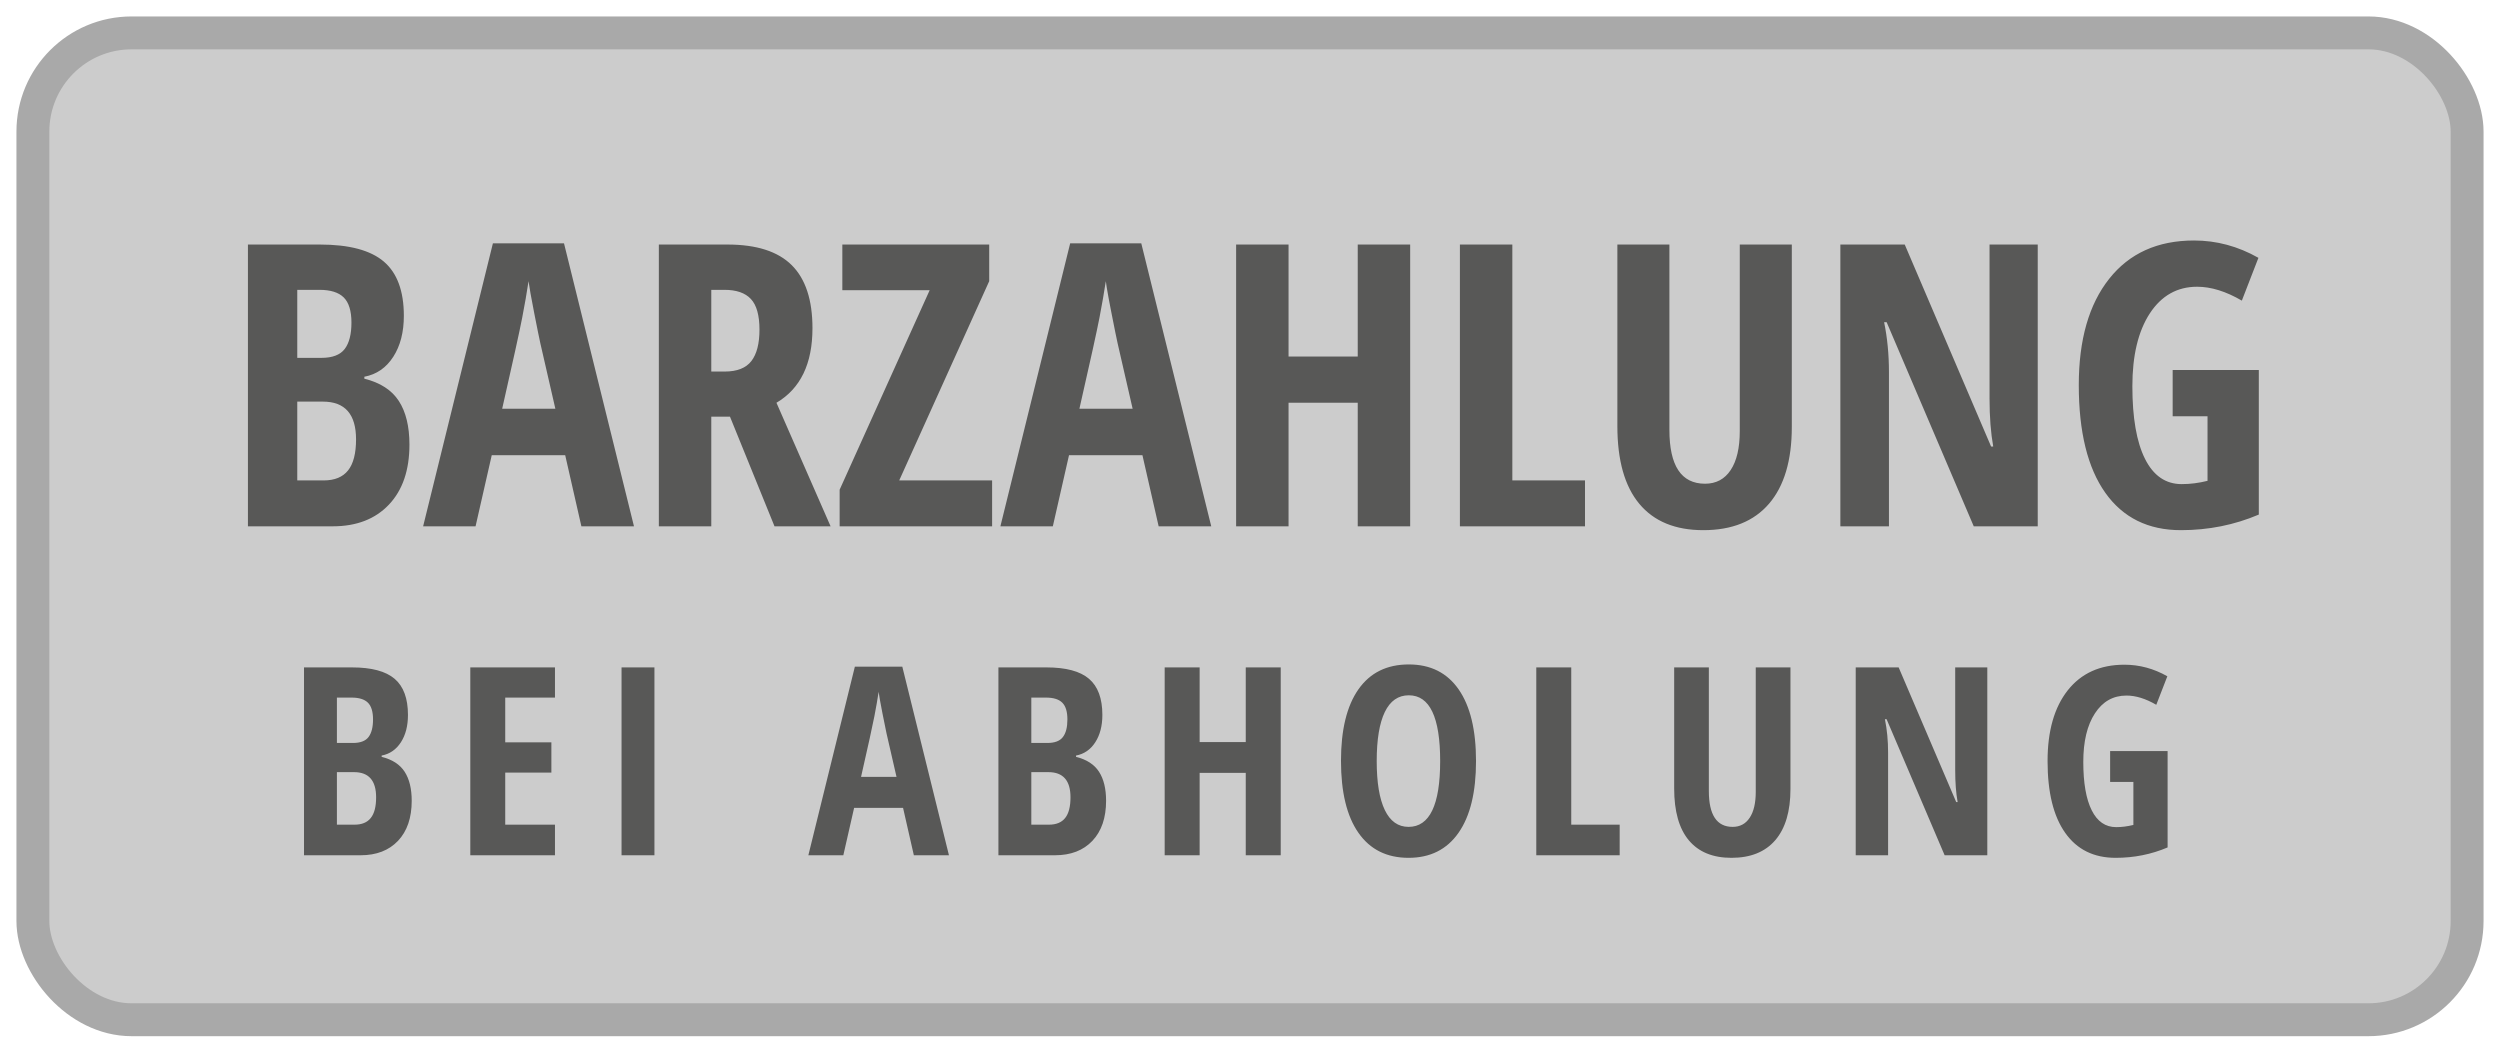 <svg xmlns="http://www.w3.org/2000/svg" width="76" height="32" viewBox="0 0 76 32"><g fill="none" fill-rule="evenodd" transform="translate(1 1)"><rect width="74" height="30" fill="#CCC" stroke="#A9A9A9" rx="3"/><path fill="#585857" fill-rule="nonzero" d="M9.115 15C9.838 15 10.407 14.78 10.823 14.341 11.239 13.901 11.447 13.293 11.447 12.516 11.447 11.965 11.34 11.523 11.125 11.191 10.91 10.859 10.561 10.633 10.076 10.512L10.076 10.512 10.076 10.453C10.447 10.383 10.74 10.181 10.955 9.847 11.17 9.513 11.277 9.098 11.277 8.602 11.277 7.848 11.074 7.298 10.668 6.952 10.262 6.606 9.613 6.434 8.723 6.434L8.723 6.434 6.537 6.434 6.537 15 9.115 15ZM8.77 9.879 8.037 9.879 8.037 7.811 8.711 7.811C9.047 7.811 9.293 7.888 9.449 8.042 9.605 8.196 9.684 8.451 9.684 8.807 9.684 9.162 9.615 9.43 9.479 9.609 9.342 9.789 9.105 9.879 8.77 9.879L8.77 9.879ZM8.84 13.605 8.037 13.605 8.037 11.209 8.816 11.209C9.488 11.209 9.824 11.592 9.824 12.357 9.824 12.783 9.743 13.098 9.581 13.301 9.419 13.504 9.172 13.605 8.84 13.605L8.84 13.605ZM13.457 15 13.949 12.838 16.182 12.838 16.674 15 18.273 15 16.146 6.398 13.984 6.398 11.863 15 13.457 15ZM15.883 11.426 14.266 11.426C14.594 9.984 14.797 9.062 14.875 8.657 14.953 8.253 15.018 7.883 15.068 7.547 15.088 7.711 15.146 8.036 15.241 8.522 15.337 9.009 15.398 9.312 15.426 9.434L15.426 9.434 15.883 11.426ZM20.623 15 20.623 11.666 21.191 11.666 22.545 15 24.25 15 22.604 11.244C23.334 10.814 23.699 10.059 23.699 8.977 23.699 8.117 23.489 7.479 23.069 7.061 22.649 6.643 21.998 6.434 21.115 6.434L21.115 6.434 19.029 6.434 19.029 15 20.623 15ZM21.033 10.295 20.623 10.295 20.623 7.811 21.021 7.811C21.385 7.811 21.653 7.903 21.827 8.089 22.001 8.274 22.088 8.586 22.088 9.023 22.088 9.445 22.006 9.763 21.842 9.976 21.678 10.188 21.408 10.295 21.033 10.295L21.033 10.295ZM29.16 15 29.16 13.605 26.336 13.605 29.072 7.547 29.072 6.434 24.607 6.434 24.607 7.822 27.262 7.822 24.525 13.887 24.525 15 29.16 15ZM31.006 15 31.498 12.838 33.73 12.838 34.223 15 35.822 15 33.695 6.398 31.533 6.398 29.412 15 31.006 15ZM33.432 11.426 31.814 11.426C32.143 9.984 32.346 9.062 32.424 8.657 32.502 8.253 32.566 7.883 32.617 7.547 32.629 7.649 32.656 7.815 32.698 8.043L32.756 8.348 32.756 8.348 32.79 8.522C32.886 9.009 32.947 9.312 32.975 9.434L32.975 9.434 33.432 11.426ZM38.172 15 38.172 11.244 40.275 11.244 40.275 15 41.869 15 41.869 6.434 40.275 6.434 40.275 9.838 38.172 9.838 38.172 6.434 36.578 6.434 36.578 15 38.172 15ZM47.184 15 47.184 13.605 44.975 13.605 44.975 6.434 43.381 6.434 43.381 15 47.184 15ZM50.781 15.117C51.652 15.117 52.318 14.849 52.779 14.312 53.24 13.774 53.471 12.996 53.471 11.977L53.471 11.977 53.471 6.434 51.889 6.434 51.889 12.105C51.889 12.617 51.797 13.012 51.613 13.289 51.43 13.566 51.17 13.705 50.834 13.705 50.111 13.705 49.75 13.16 49.75 12.07L49.75 12.07 49.75 6.434 48.168 6.434 48.168 11.953C48.168 12.996 48.391 13.784 48.836 14.317 49.281 14.851 49.93 15.117 50.781 15.117ZM56.424 15 56.424 10.318C56.424 9.775 56.375 9.268 56.277 8.795L56.277 8.795 56.354 8.795 59.002 15 60.947 15 60.947 6.434 59.482 6.434 59.482 11.109C59.482 11.676 59.52 12.164 59.594 12.574L59.594 12.574 59.529 12.574 56.904 6.434 54.947 6.434 54.947 15 56.424 15ZM65.301 15.117C66.137 15.117 66.926 14.959 67.668 14.643L67.668 14.643 67.668 10.248 65.049 10.248 65.049 11.654 66.109 11.654 66.109 13.617C65.844 13.684 65.582 13.717 65.324 13.717 64.836 13.717 64.464 13.461 64.208 12.949 63.952 12.438 63.824 11.701 63.824 10.74 63.824 9.807 64.001 9.069 64.354 8.528 64.708 7.987 65.188 7.717 65.793 7.717 66.215 7.717 66.668 7.857 67.152 8.139L67.152 8.139 67.656 6.838C67.035 6.486 66.383 6.311 65.699 6.311 64.594 6.311 63.733 6.699 63.118 7.477 62.503 8.254 62.195 9.33 62.195 10.705 62.195 12.131 62.464 13.223 63.001 13.98 63.538 14.738 64.305 15.117 65.301 15.117ZM9.961 25C10.443 25 10.822 24.854 11.1 24.561 11.377 24.268 11.516 23.862 11.516 23.344 11.516 22.977 11.444 22.682 11.301 22.461 11.158 22.24 10.924 22.089 10.602 22.008L10.602 22.008 10.602 21.969C10.849 21.922 11.044 21.787 11.188 21.564 11.331 21.342 11.402 21.065 11.402 20.734 11.402 20.232 11.267 19.865 10.996 19.635 10.725 19.404 10.293 19.289 9.699 19.289L9.699 19.289 8.242 19.289 8.242 25 9.961 25ZM9.73 21.586 9.242 21.586 9.242 20.207 9.691 20.207C9.915 20.207 10.079 20.258 10.184 20.361 10.288 20.464 10.34 20.634 10.34 20.871 10.34 21.108 10.294 21.286 10.203 21.406 10.112 21.526 9.954 21.586 9.73 21.586L9.73 21.586ZM9.777 24.07 9.242 24.07 9.242 22.473 9.762 22.473C10.21 22.473 10.434 22.728 10.434 23.238 10.434 23.522 10.38 23.732 10.271 23.867 10.163 24.003 9.999 24.07 9.777 24.07L9.777 24.07ZM15.871 25 15.871 24.07 14.359 24.07 14.359 22.488 15.762 22.488 15.762 21.566 14.359 21.566 14.359 20.207 15.871 20.207 15.871 19.289 13.297 19.289 13.297 25 15.871 25ZM18.895 25 18.895 19.289 17.895 19.289 17.895 25 18.895 25ZM24.637 25 24.965 23.559 26.453 23.559 26.781 25 27.848 25 26.43 19.266 24.988 19.266 23.574 25 24.637 25ZM26.254 22.617 25.176 22.617C25.395 21.656 25.53 21.041 25.582 20.771 25.634 20.502 25.677 20.255 25.711 20.031 25.724 20.141 25.762 20.357 25.826 20.682 25.89 21.006 25.931 21.208 25.949 21.289L25.949 21.289 26.254 22.617ZM31.07 25C31.552 25 31.932 24.854 32.209 24.561 32.486 24.268 32.625 23.862 32.625 23.344 32.625 22.977 32.553 22.682 32.41 22.461 32.267 22.24 32.034 22.089 31.711 22.008L31.711 22.008 31.711 21.969C31.958 21.922 32.154 21.787 32.297 21.564 32.44 21.342 32.512 21.065 32.512 20.734 32.512 20.232 32.376 19.865 32.105 19.635 31.835 19.404 31.402 19.289 30.809 19.289L30.809 19.289 29.352 19.289 29.352 25 31.07 25ZM30.84 21.586 30.352 21.586 30.352 20.207 30.801 20.207C31.025 20.207 31.189 20.258 31.293 20.361 31.397 20.464 31.449 20.634 31.449 20.871 31.449 21.108 31.404 21.286 31.312 21.406 31.221 21.526 31.064 21.586 30.84 21.586L30.84 21.586ZM30.887 24.07 30.352 24.07 30.352 22.473 30.871 22.473C31.319 22.473 31.543 22.728 31.543 23.238 31.543 23.522 31.489 23.732 31.381 23.867 31.273 24.003 31.108 24.07 30.887 24.07L30.887 24.07ZM35.469 25 35.469 22.496 36.871 22.496 36.871 25 37.934 25 37.934 19.289 36.871 19.289 36.871 21.559 35.469 21.559 35.469 19.289 34.406 19.289 34.406 25 35.469 25ZM41.82 25.078C42.479 25.078 42.986 24.824 43.34 24.316 43.694 23.809 43.871 23.082 43.871 22.137 43.871 21.191 43.695 20.465 43.344 19.959 42.992 19.452 42.487 19.199 41.828 19.199 41.161 19.199 40.651 19.451 40.297 19.955 39.943 20.459 39.766 21.184 39.766 22.129 39.766 23.082 39.943 23.812 40.297 24.318 40.651 24.825 41.159 25.078 41.82 25.078ZM41.82 24.137C41.503 24.137 41.262 23.966 41.098 23.625 40.934 23.284 40.852 22.788 40.852 22.137 40.852 21.483 40.934 20.986 41.098 20.646 41.262 20.307 41.505 20.137 41.828 20.137 42.464 20.137 42.781 20.803 42.781 22.137 42.781 23.47 42.461 24.137 41.82 24.137ZM48.238 25 48.238 24.07 46.766 24.07 46.766 19.289 45.703 19.289 45.703 25 48.238 25ZM51.637 25.078C52.217 25.078 52.661 24.899 52.969 24.541 53.276 24.183 53.43 23.664 53.43 22.984L53.43 22.984 53.43 19.289 52.375 19.289 52.375 23.07C52.375 23.411 52.314 23.674 52.191 23.859 52.069 24.044 51.896 24.137 51.672 24.137 51.19 24.137 50.949 23.773 50.949 23.047L50.949 23.047 50.949 19.289 49.895 19.289 49.895 22.969C49.895 23.664 50.043 24.189 50.34 24.545 50.637 24.9 51.069 25.078 51.637 25.078ZM56.398 25 56.398 21.879C56.398 21.517 56.366 21.178 56.301 20.863L56.301 20.863 56.352 20.863 58.117 25 59.414 25 59.414 19.289 58.438 19.289 58.438 22.406C58.438 22.784 58.462 23.109 58.512 23.383L58.512 23.383 58.469 23.383 56.719 19.289 55.414 19.289 55.414 25 56.398 25ZM63.316 25.078C63.874 25.078 64.4 24.973 64.895 24.762L64.895 24.762 64.895 21.832 63.148 21.832 63.148 22.77 63.855 22.77 63.855 24.078C63.678 24.122 63.504 24.145 63.332 24.145 63.007 24.145 62.758 23.974 62.588 23.633 62.417 23.292 62.332 22.801 62.332 22.16 62.332 21.538 62.45 21.046 62.686 20.686 62.921 20.325 63.241 20.145 63.645 20.145 63.926 20.145 64.228 20.238 64.551 20.426L64.551 20.426 64.887 19.559C64.473 19.324 64.038 19.207 63.582 19.207 62.845 19.207 62.271 19.466 61.861 19.984 61.451 20.503 61.246 21.22 61.246 22.137 61.246 23.087 61.425 23.815 61.783 24.32 62.141 24.826 62.652 25.078 63.316 25.078Z"/></g></svg>
